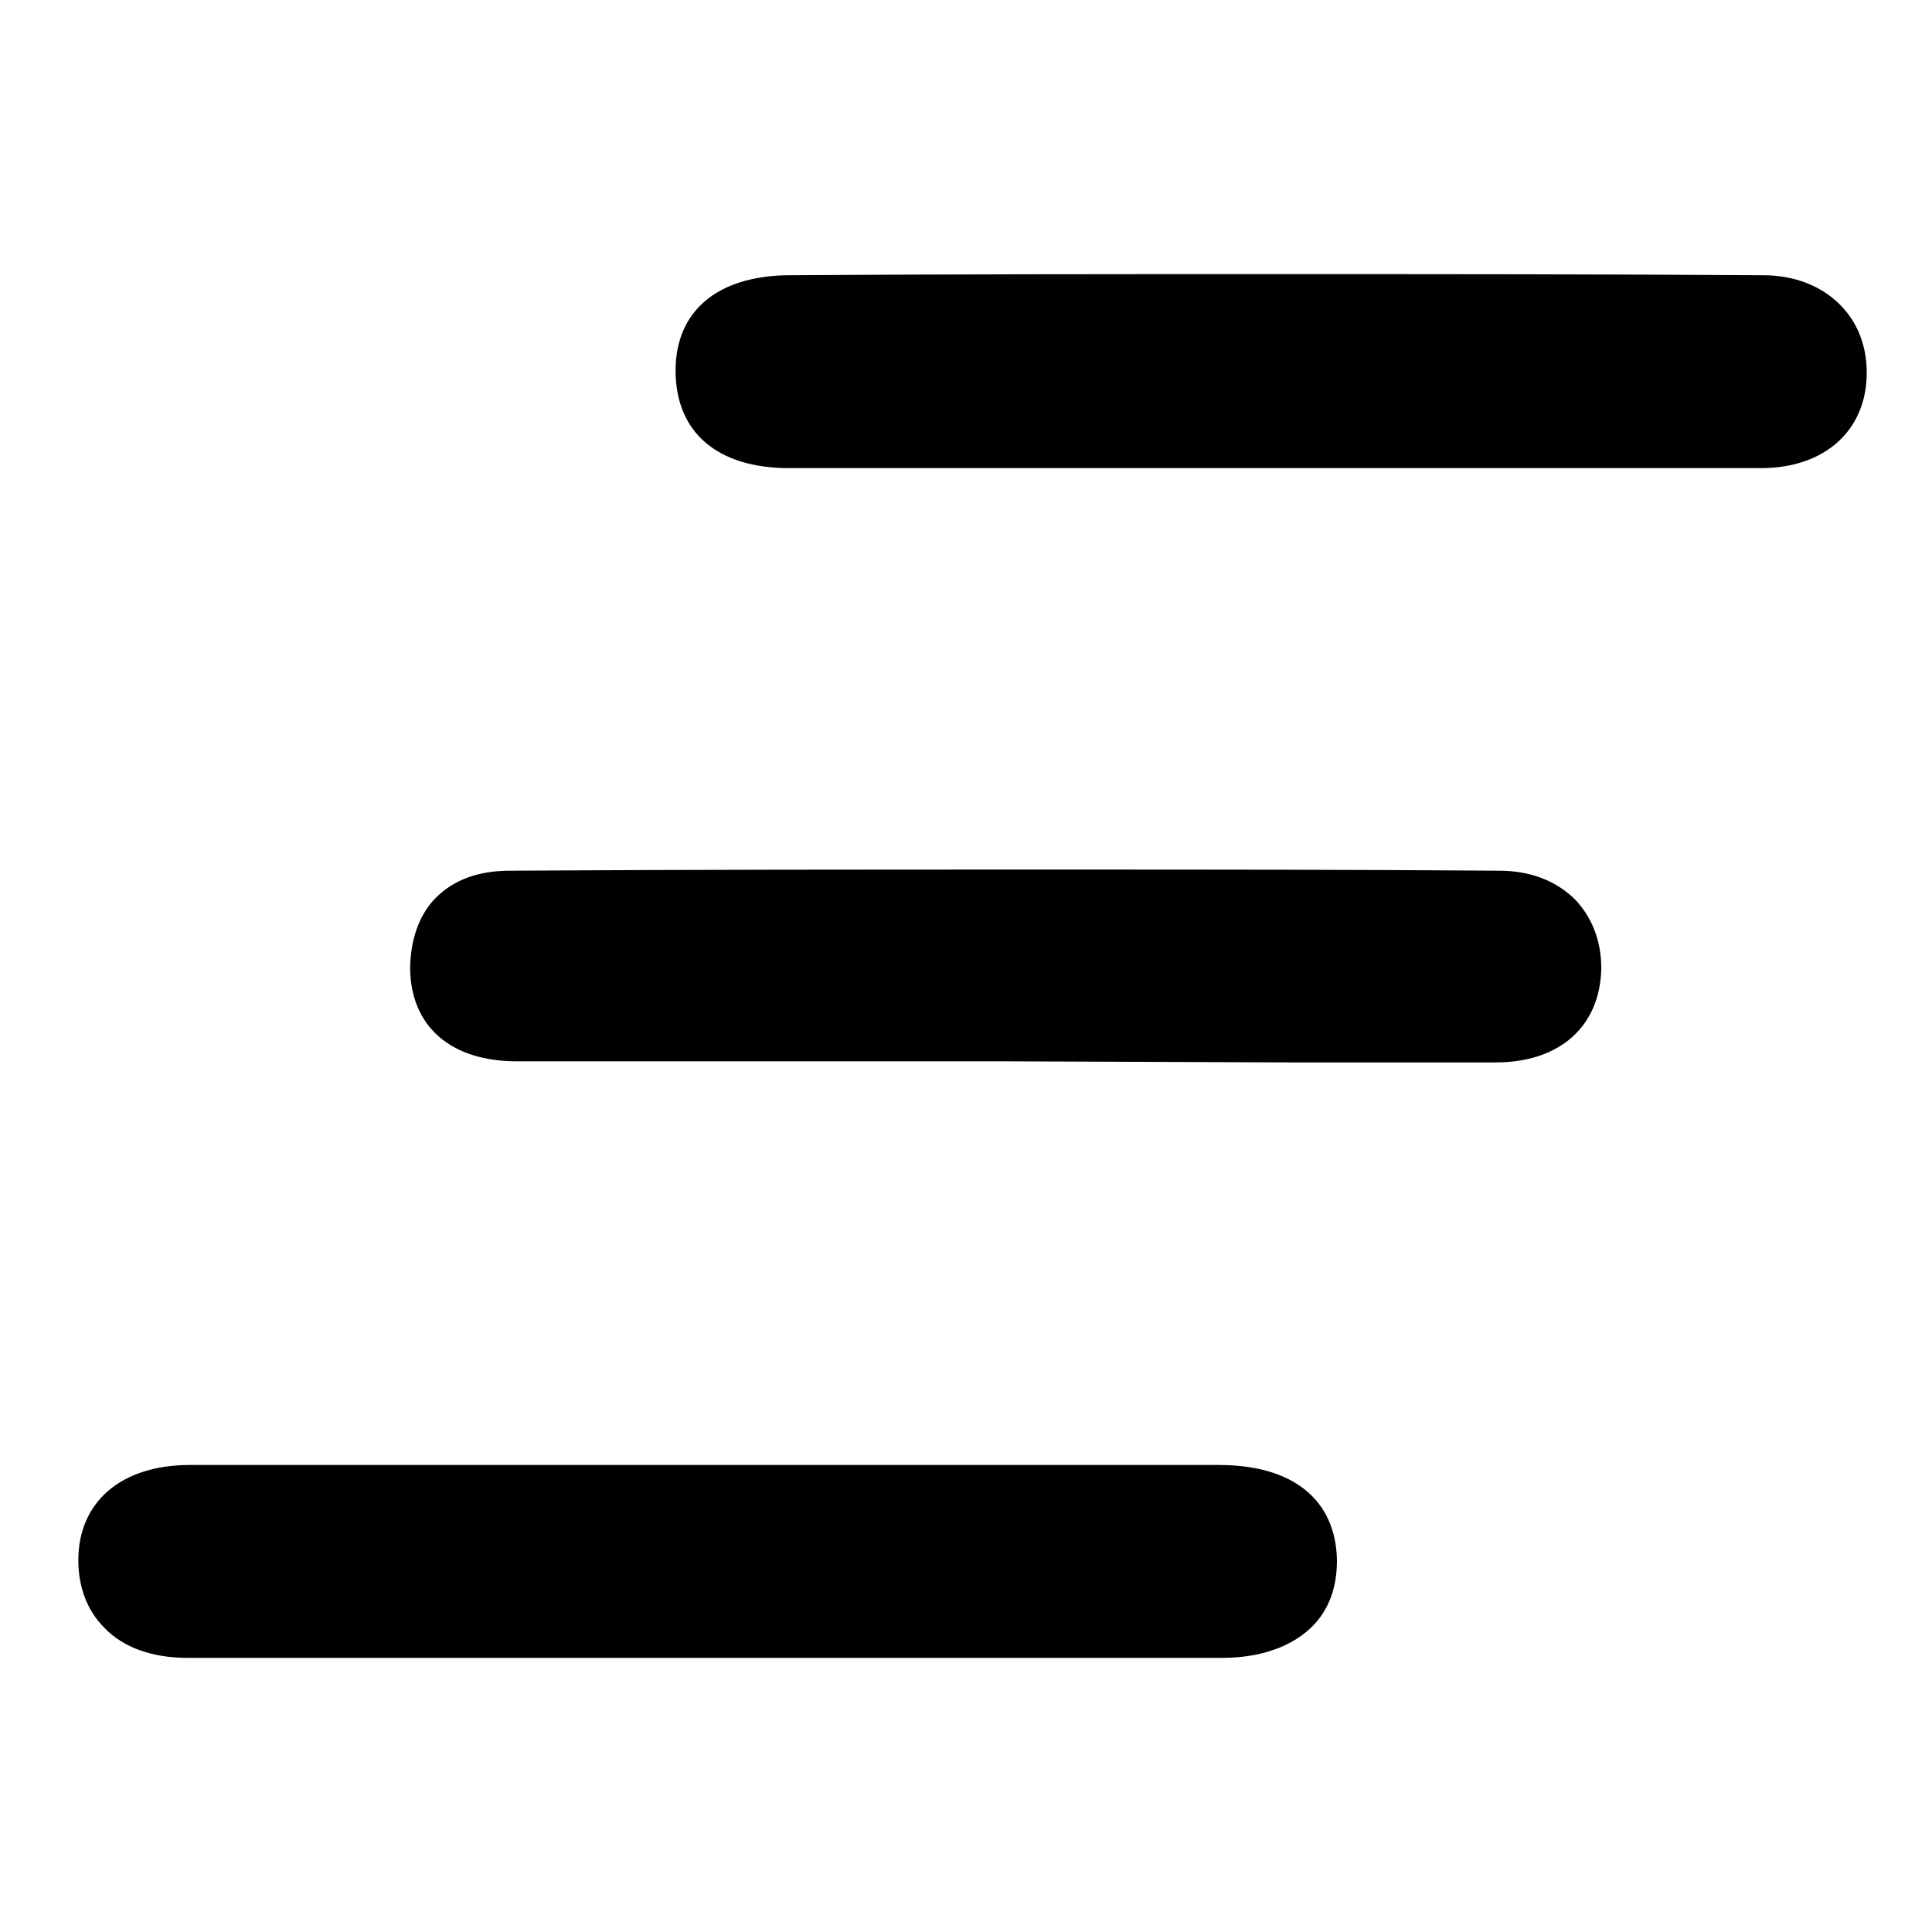 <svg width="148" height="148" viewBox="0 0 148 148" fill="none" xmlns="http://www.w3.org/2000/svg">
<g clip-path="url(#clip0_14302_1843)">
<path d="M54.338 127C40.982 127 27.627 127 14.358 127C11.687 127 9.447 126.227 7.982 124.681C6.689 123.392 6 121.588 6 119.527C6 115.06 9.274 112.225 14.53 112.225C20.045 112.225 25.473 112.225 30.987 112.225H54.424H77.257C82.599 112.225 88.028 112.225 93.37 112.225C99.057 112.225 102.331 114.888 102.417 119.527C102.417 121.588 101.814 123.306 100.521 124.595C98.97 126.141 96.558 127 93.628 127C80.531 127 67.435 127 54.338 127Z" fill="black"/>
<path d="M96.989 35.861H75.362C70.364 35.861 65.367 35.861 60.455 35.861C54.941 35.861 51.753 33.112 51.753 28.387C51.753 23.835 54.941 21.172 60.283 21.086C72.605 21 85.012 21 97.42 21C109.999 21 122.579 21 135.073 21.086C137.399 21.086 139.467 21.859 140.932 23.319C142.311 24.694 143 26.498 143 28.559C143 32.94 139.812 35.861 134.901 35.861C129.645 35.861 124.475 35.861 119.219 35.861C115.514 35.861 100.694 35.861 96.989 35.861Z" fill="black"/>
<path d="M77.085 81.302H55.027C49.858 81.302 44.774 81.302 39.604 81.302C34.52 81.302 31.505 78.639 31.419 74.258C31.419 72.024 32.108 70.049 33.4 68.76C34.779 67.386 36.674 66.699 39.087 66.699C52.701 66.613 66.659 66.613 80.445 66.613C91.819 66.613 103.365 66.613 114.825 66.699C117.237 66.699 119.219 67.472 120.684 68.932C121.976 70.306 122.666 72.11 122.666 74.172C122.579 78.639 119.478 81.387 114.566 81.387C109.396 81.387 104.14 81.387 98.971 81.387L77.085 81.302Z" fill="black"/>
</g>
<defs>
<clipPath id="clip0_14302_1843">
<rect width="137" height="106" fill="white" transform="translate(6 21)"/>
</clipPath>
</defs>
</svg>
